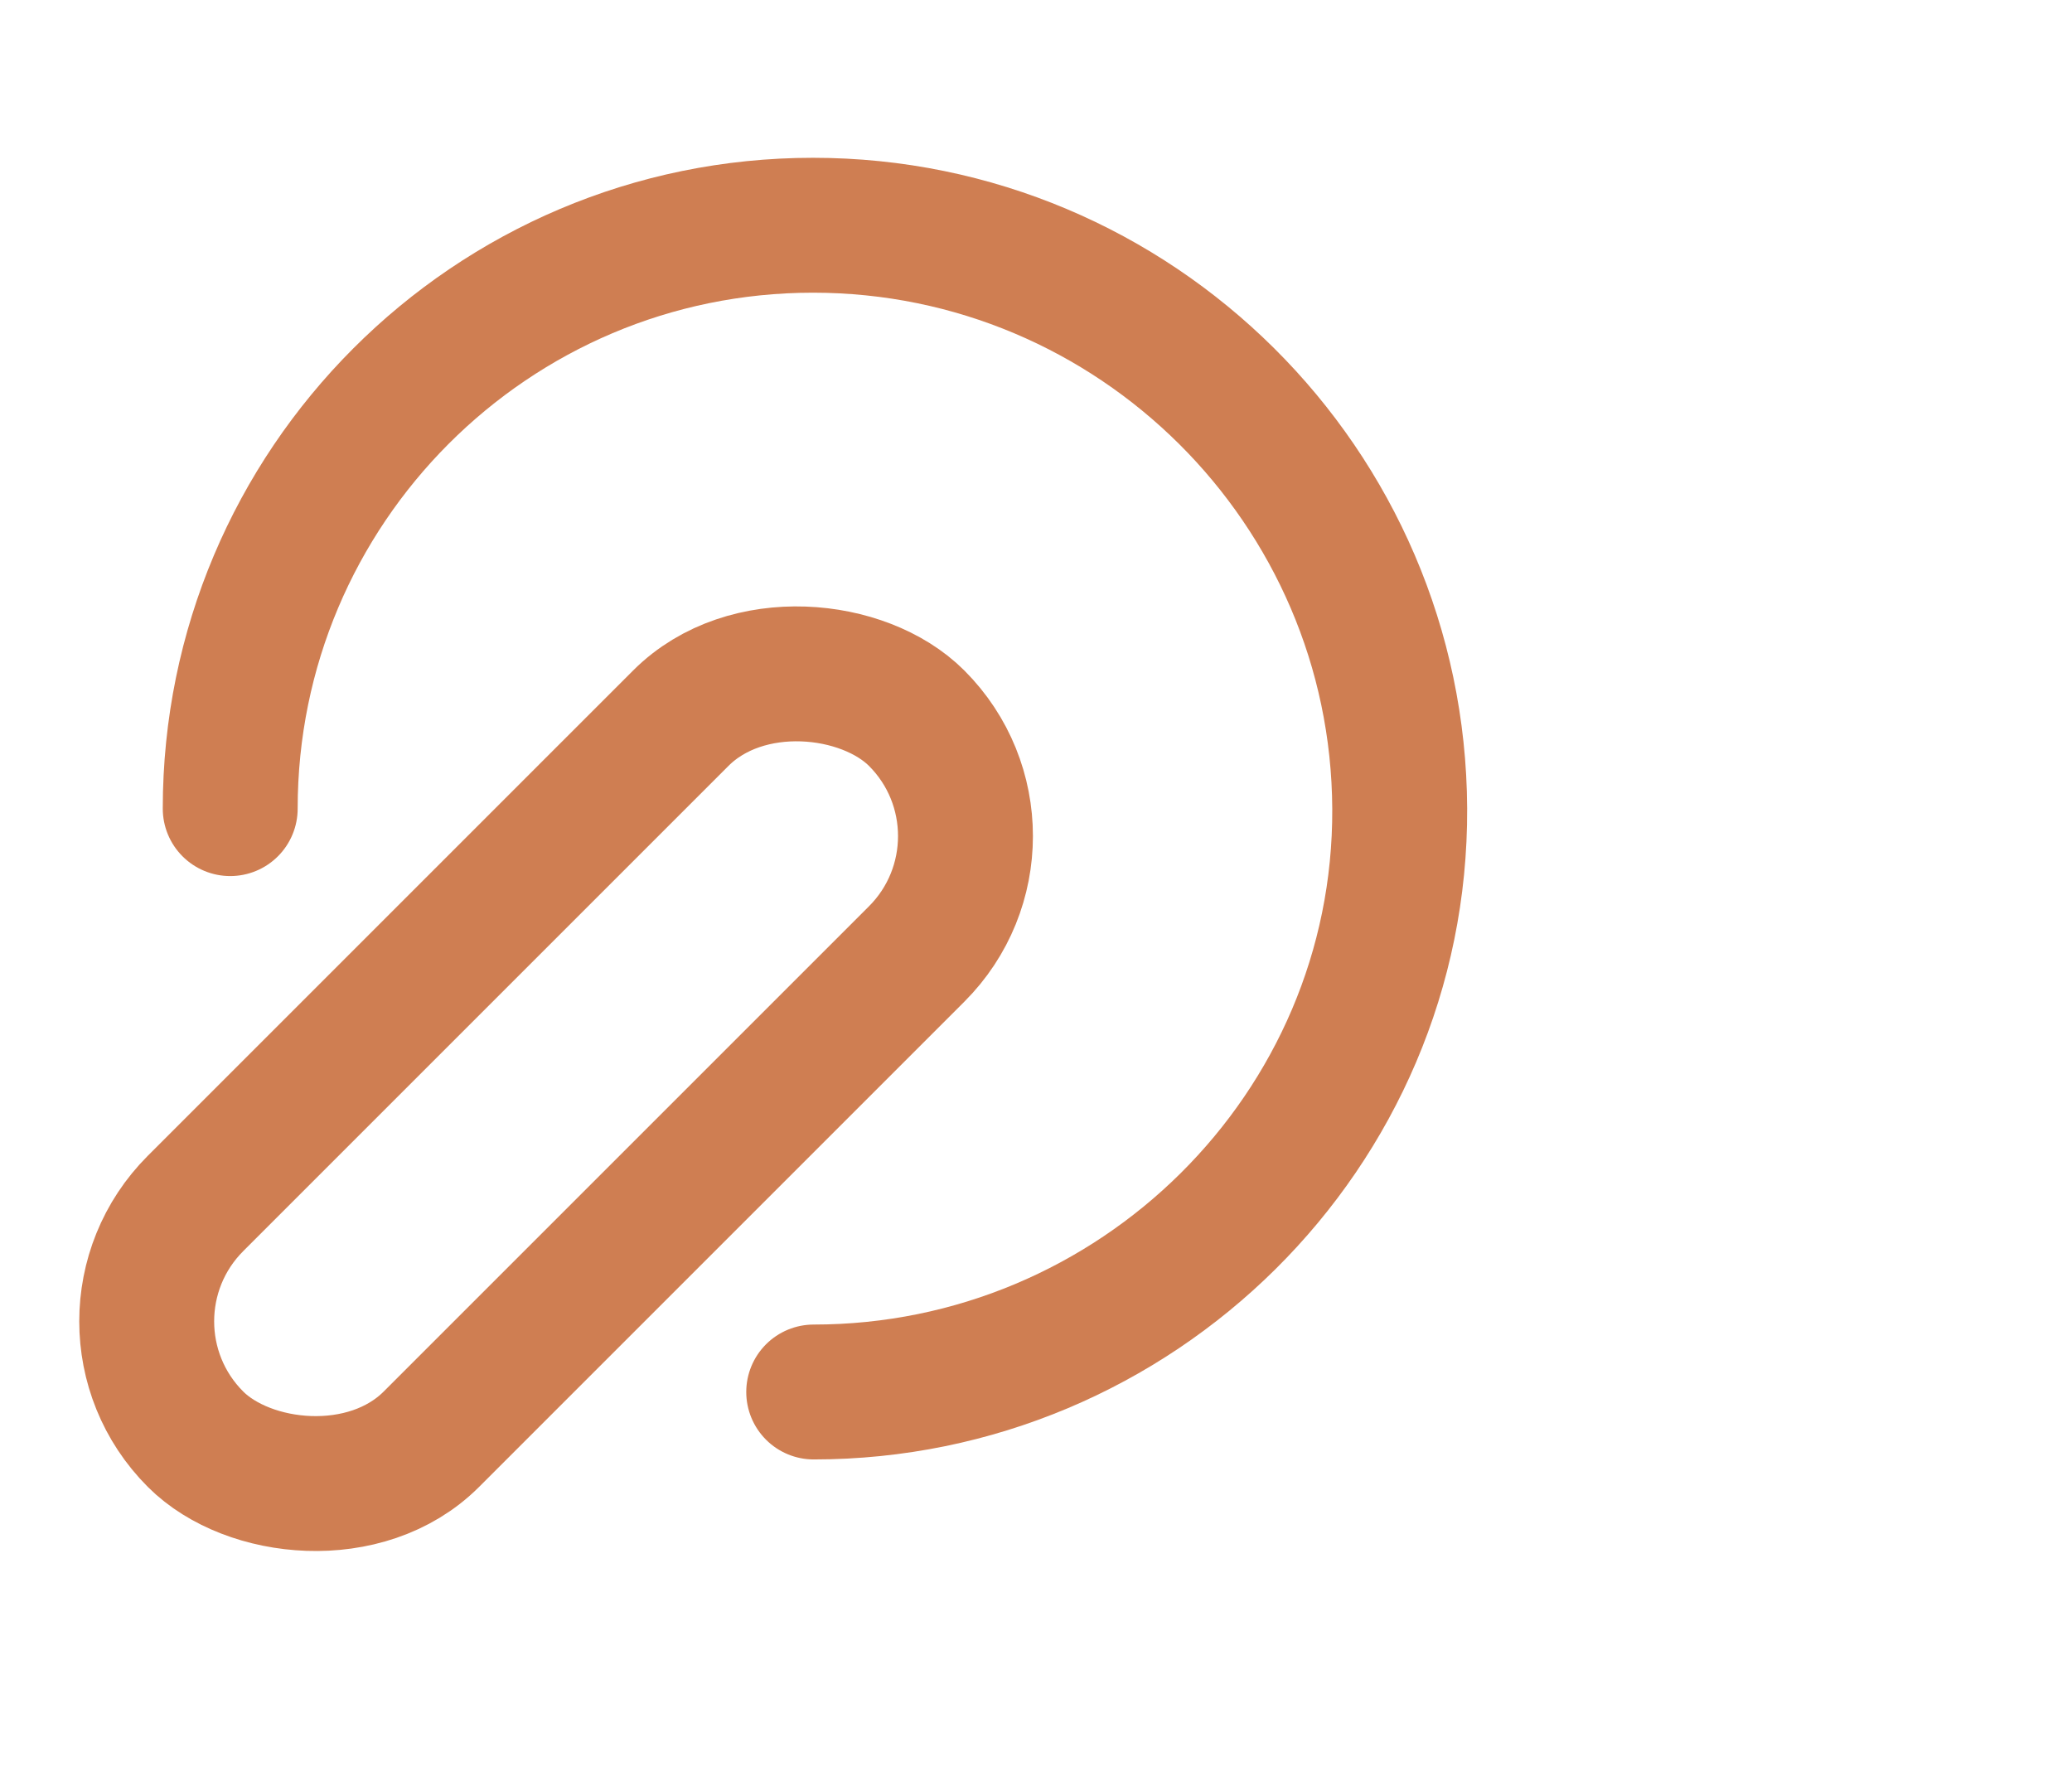 <svg width="28" height="24" viewBox="0 0 28 24" fill="none" xmlns="http://www.w3.org/2000/svg">
<path d="M10.996 18.812C15.35 18.812 18.935 15.283 18.915 10.928C18.895 6.574 15.34 3.044 10.986 3.044C6.636 3.044 3.111 6.578 3.111 10.928" stroke="#CF7E52" stroke-width="1.823" stroke-linecap="round"/>
<rect x="1.049" y="17.857" width="13.781" height="4.507" rx="2.254" transform="rotate(-45 1.049 17.857)" stroke="#CF7E52" stroke-width="1.823"/>
</svg>
